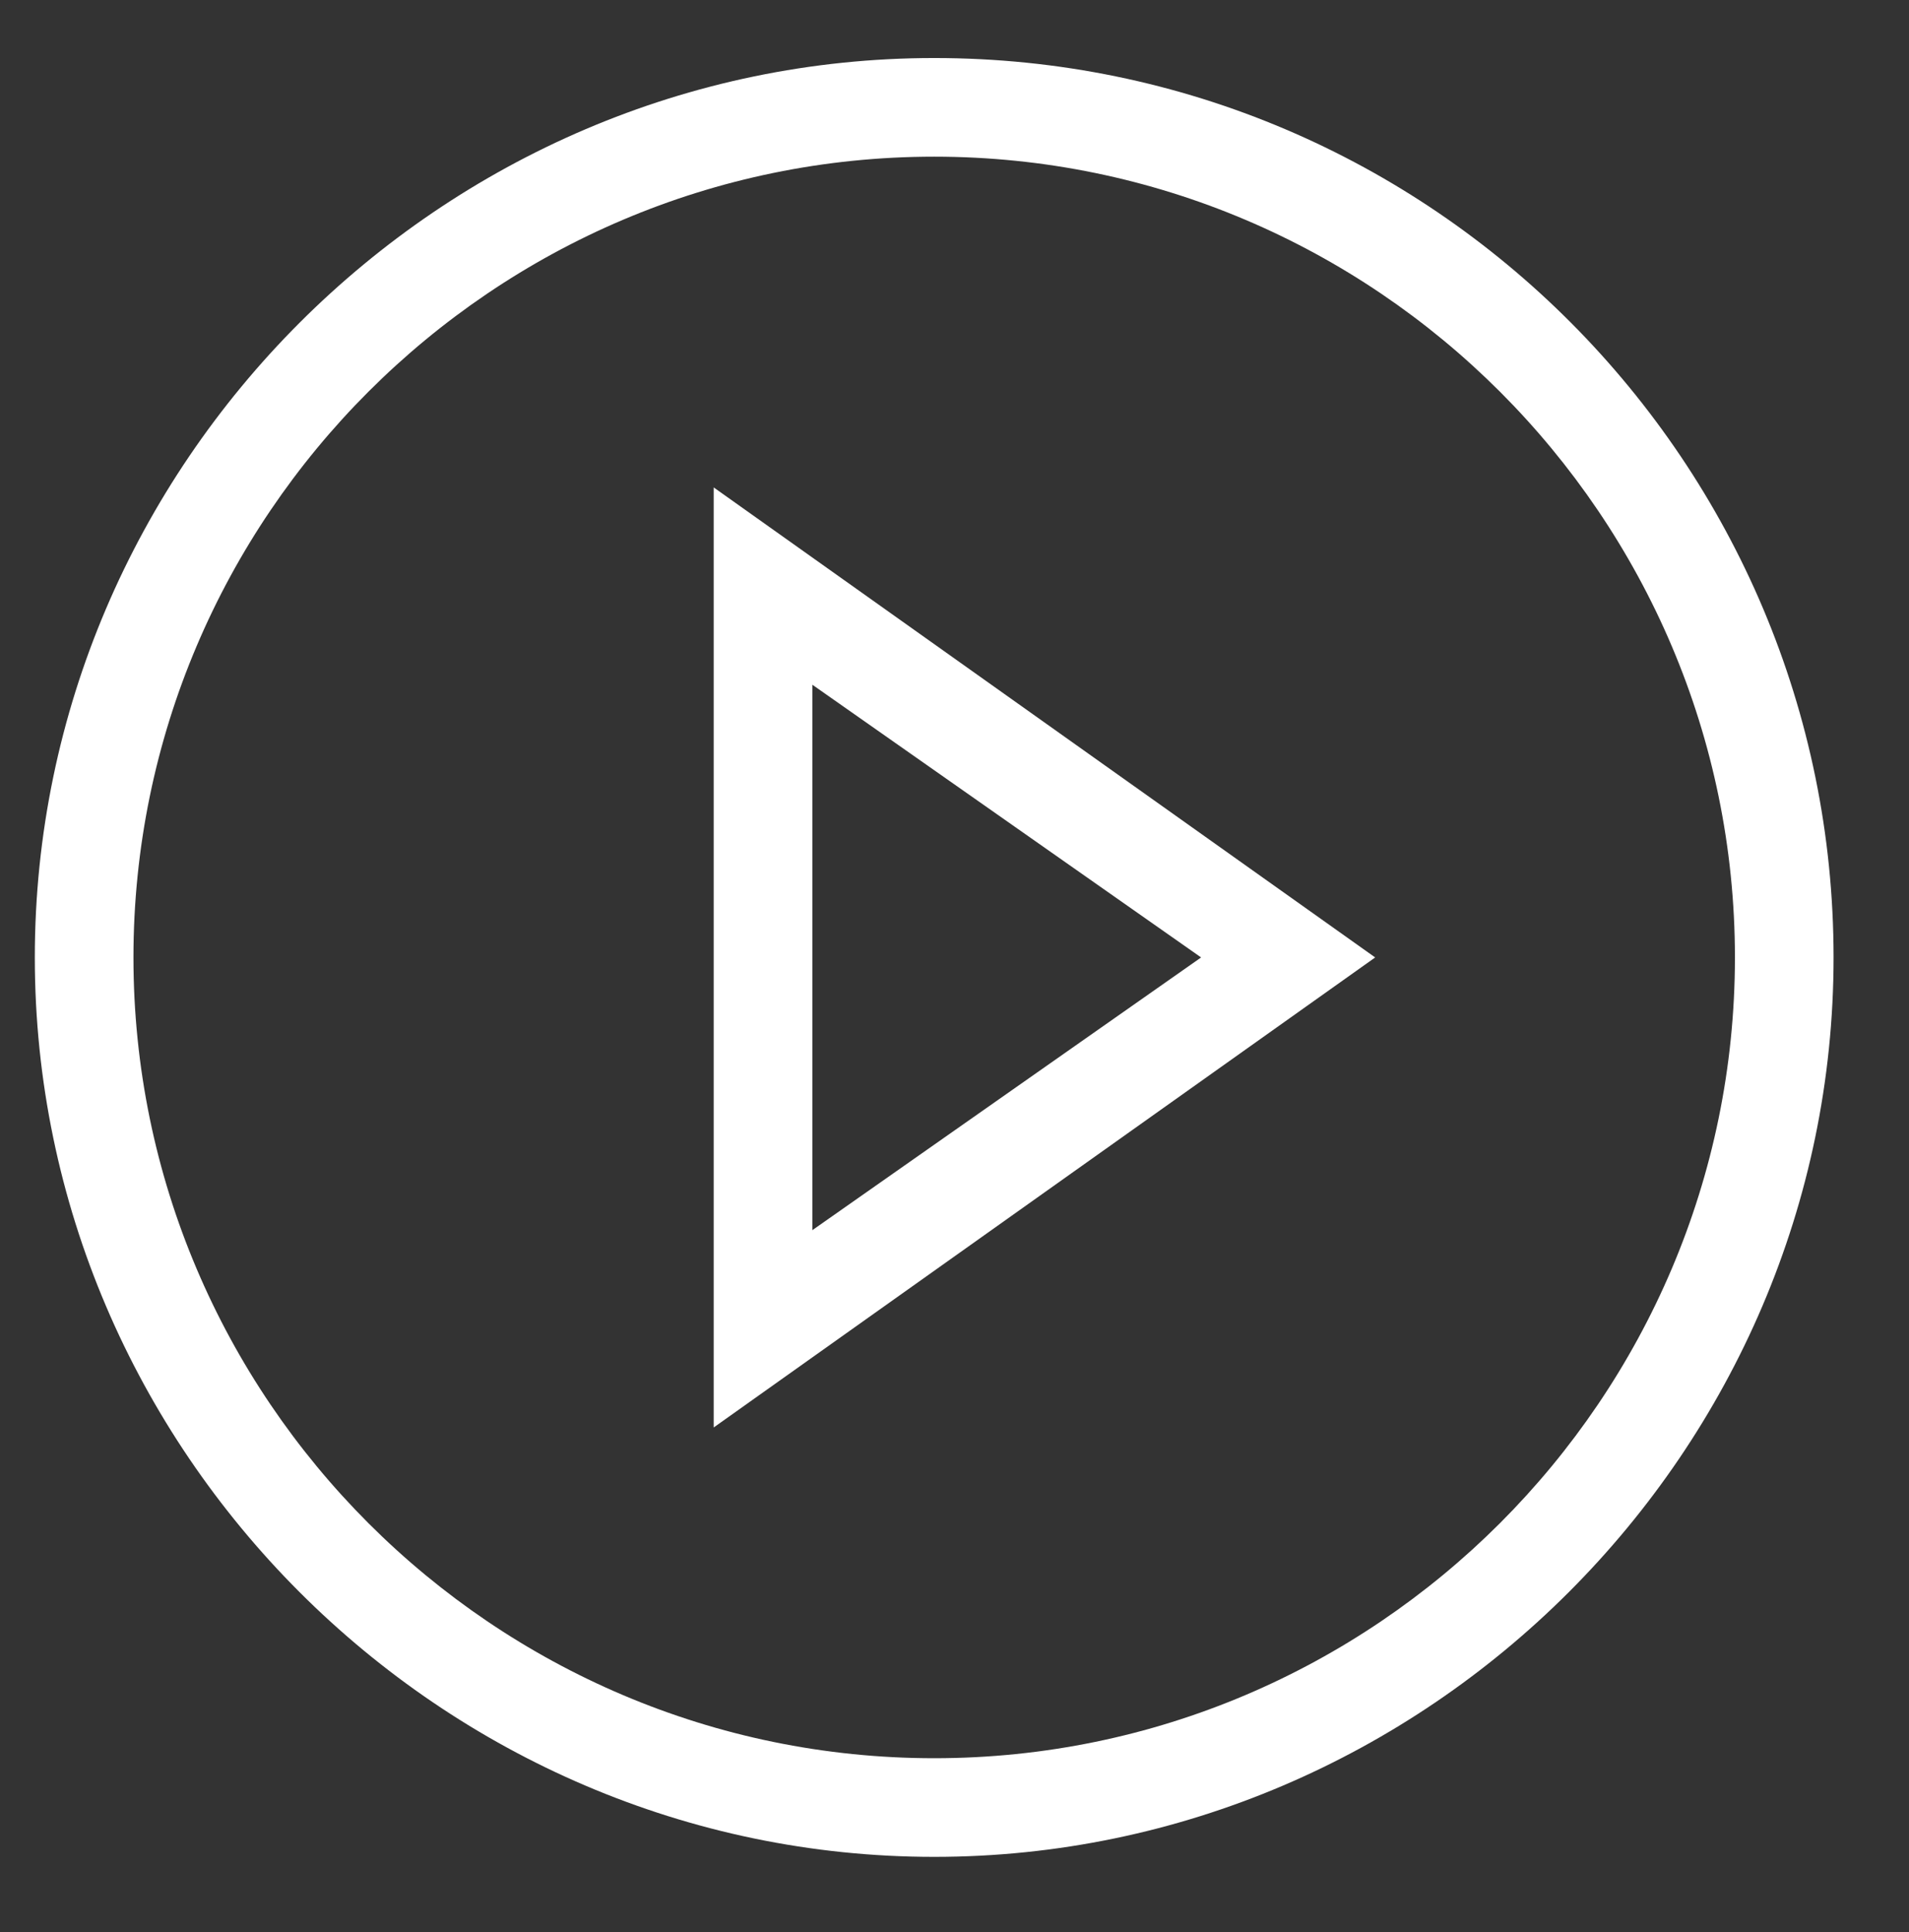 <?xml version="1.0" encoding="utf-8"?>
<!-- Generator: Adobe Illustrator 22.1.0, SVG Export Plug-In . SVG Version: 6.00 Build 0)  -->
<svg version="1.1" id="Layer_1" xmlns="http://www.w3.org/2000/svg" xmlns:xlink="http://www.w3.org/1999/xlink" x="0px" y="0px"
	 viewBox="0 0 32.9 33.3" style="enable-background:new 0 0 32.9 33.3;" xml:space="preserve">
<rect x="0" y="0" width="32.9" height="33.3" fill="#333333" stroke="none"/>
<style type="text/css">
	.st0{fill:#FFFFFF;}
</style>
<g>
	<path class="st0" d="M16.1,1C7.6,1,0.6,8,0.6,16.5S7.6,32,16.1,32s15.5-7,15.5-15.5S24.7,1,16.1,1z M16.1,30.3
		c-7.6,0-13.8-6.2-13.8-13.8c0-7.6,6.2-13.8,13.8-13.8c7.6,0,13.8,6.2,13.8,13.8C29.9,24.1,23.7,30.3,16.1,30.3z"/>
	<path class="st0" d="M12.3,24.6l11.4-8.1L12.3,8.4V24.6z M14,11.8l6.7,4.7L14,21.2V11.8z"/>
</g>
</svg>
